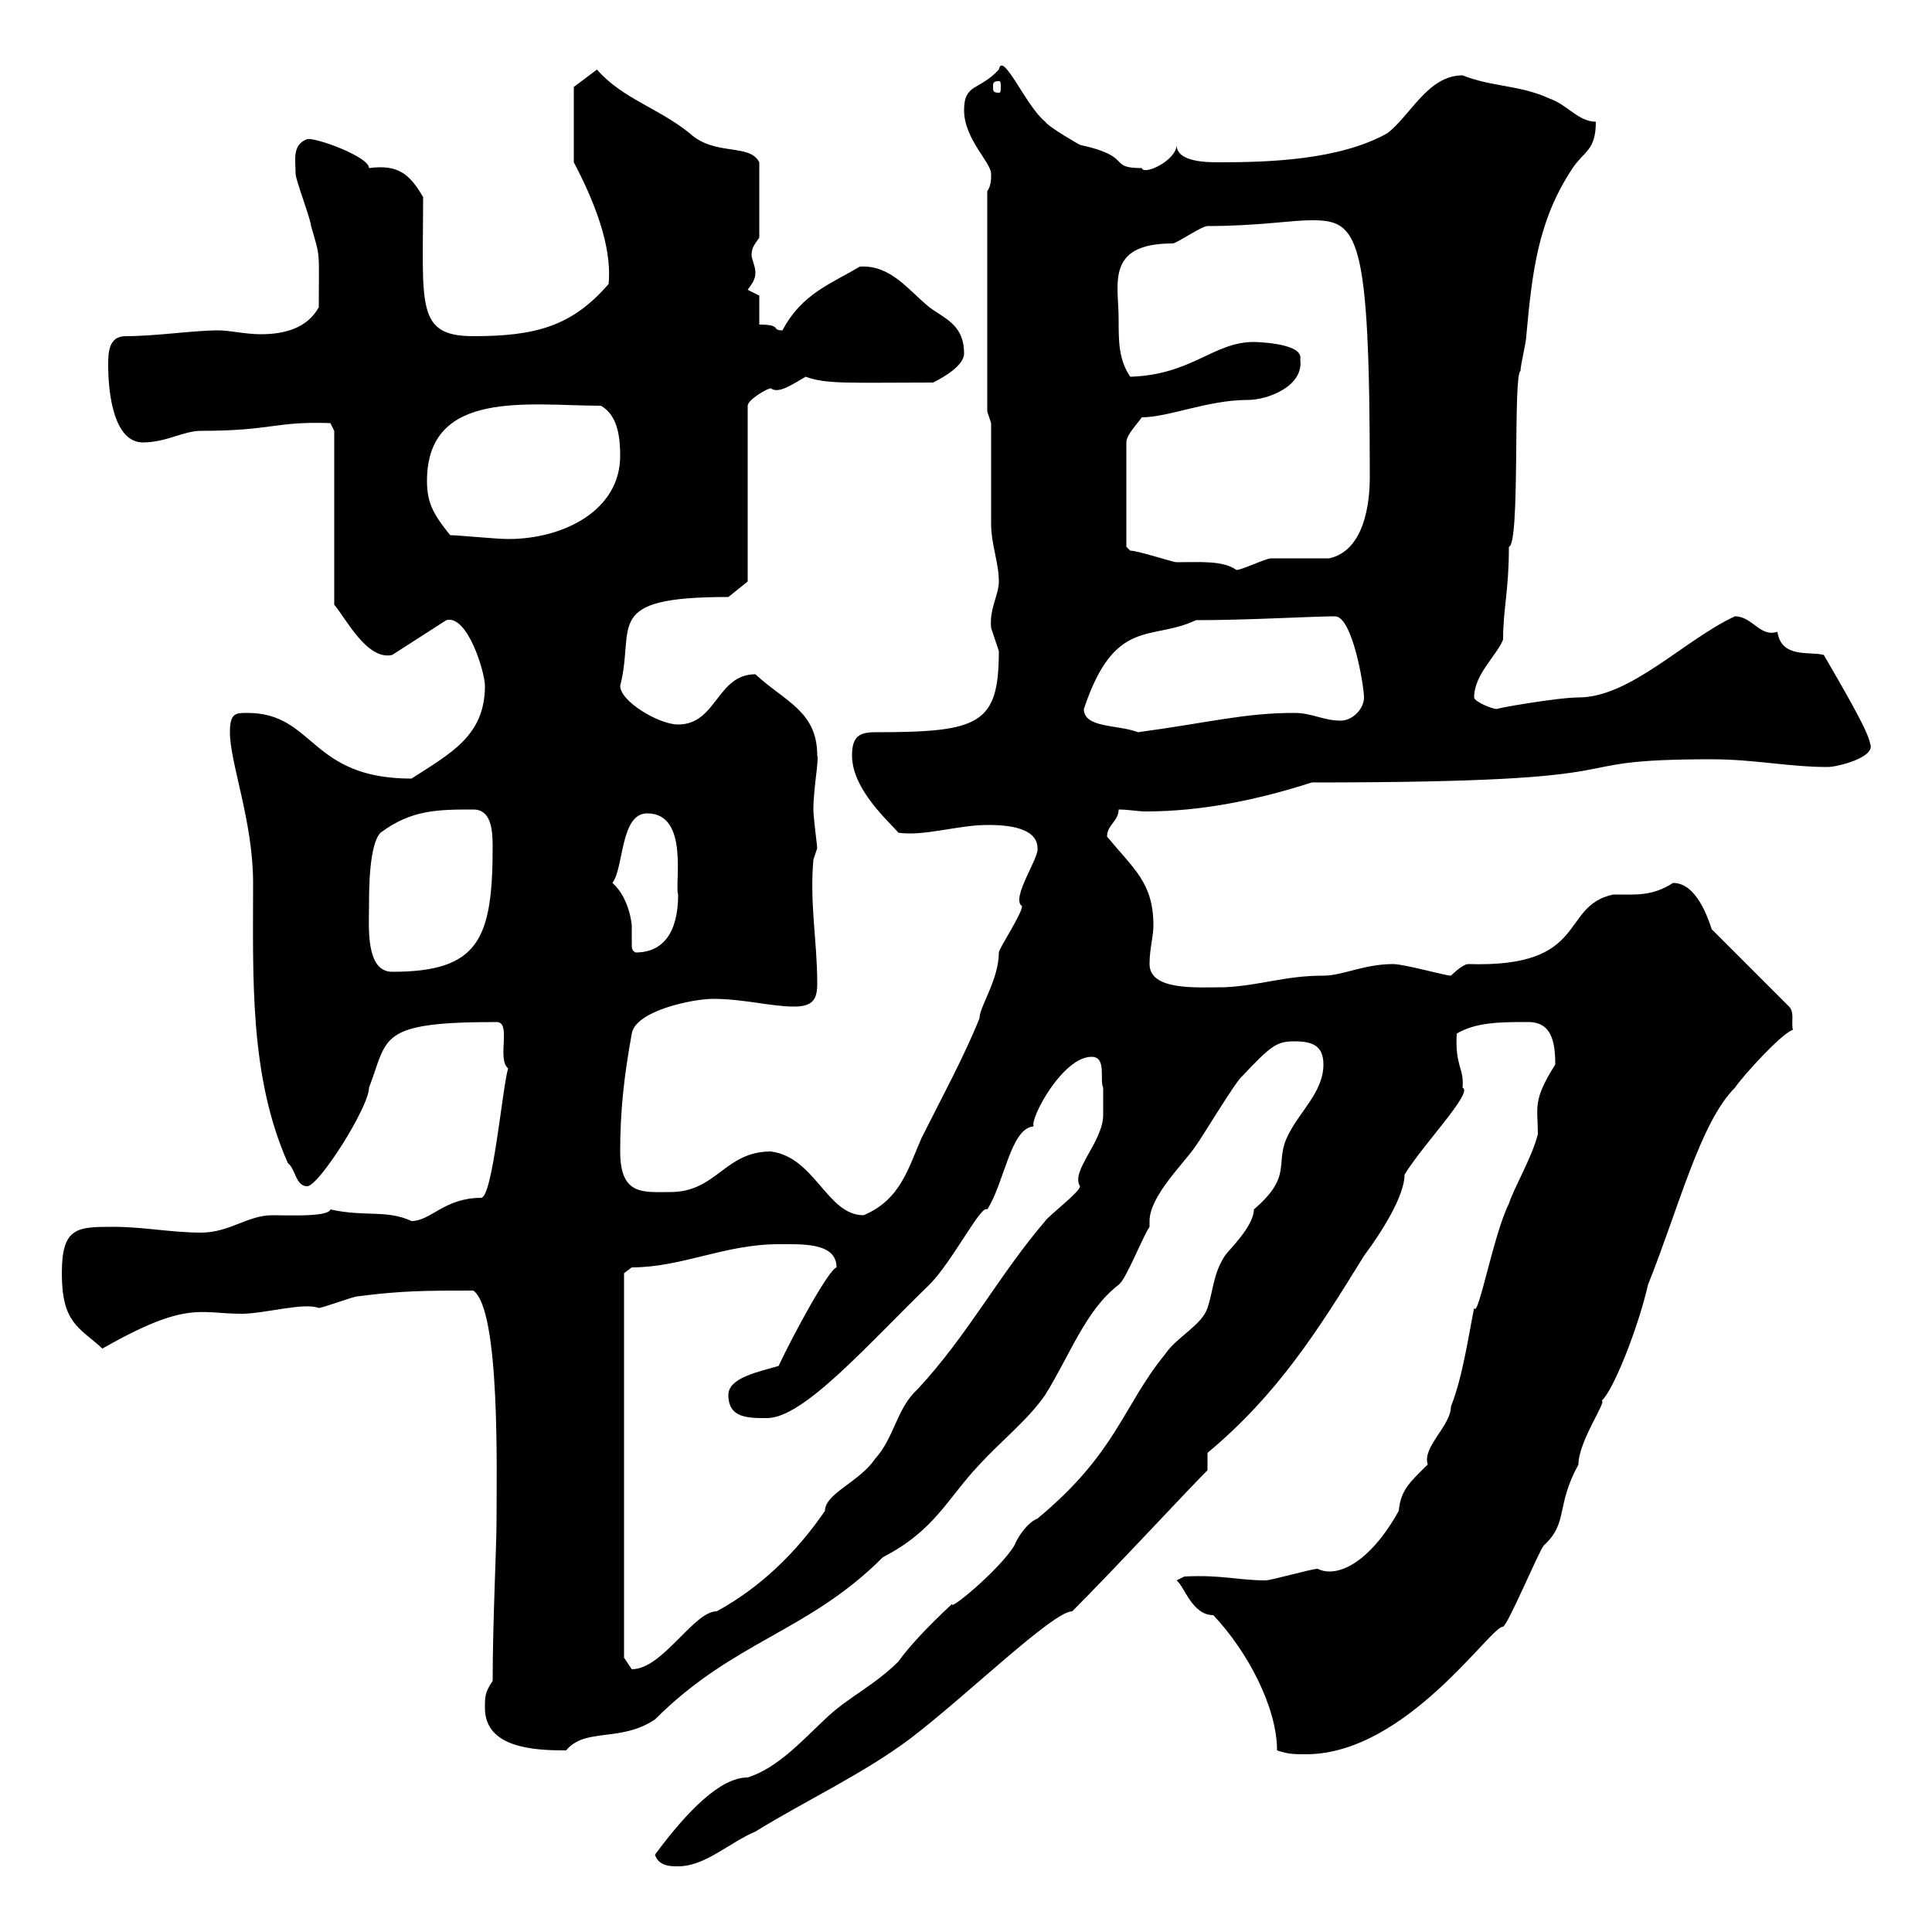 <svg xmlns="http://www.w3.org/2000/svg" xmlns:xlink="http://www.w3.org/1999/xlink" width="300" height="300"><path d="M101.70 288C102.30 289.80 104.10 289.80 105.30 289.80C109.50 289.80 113.10 286.20 117.30 284.40C125.10 279.60 134.10 275.40 141.30 270C150 263.40 163.50 250.20 166.50 250.20C173.10 243.60 183.90 231.90 187.50 228.30L187.50 225.60C198.30 216.60 204.60 206.70 211.80 195C214.50 191.40 218.10 185.70 218.10 182.40C220.80 177.90 228.90 169.50 227.10 168.90C227.40 165.90 225.90 165.60 226.20 160.50C229.20 158.70 233.10 158.70 237.30 158.70C240.90 158.70 241.50 161.70 241.50 165.30C237.90 171 238.80 171.90 238.80 176.10C237.90 179.70 235.20 184.20 234.30 186.90C231.90 191.70 229.50 204.90 228.90 203.10C228 207.60 227.10 213.90 225.30 218.40C225.30 221.40 220.80 224.70 221.70 227.40C219 230.10 217.50 231.30 217.20 234.60C212.70 242.70 207.60 245.10 204.60 243.60C203.70 243.60 197.40 245.40 196.50 245.40C192.30 245.40 189.60 244.50 183.90 244.80L182.70 245.40C183.90 246.30 185.10 250.80 188.40 250.80C193.80 256.50 198.30 265.20 198.30 271.80C200.10 272.40 201 272.40 202.80 272.40C218.40 272.40 231.60 252.30 233.40 252.60C234.30 252 238.80 241.20 239.70 240C243.60 236.40 241.50 234 245.10 227.40C245.10 223.80 249.60 217.50 248.70 217.50C250.50 216 254.40 206.10 255.90 199.50C260.70 187.50 264 174.30 269.40 168.90C270.60 167.10 276.60 160.50 278.40 159.90C278.10 158.70 278.70 157.20 277.80 156.30L265.80 144.30C265.20 142.50 263.40 137.10 259.80 137.10C256.50 139.20 254.10 138.90 250.50 138.90C242.10 140.70 246.90 150.30 228 149.70C227.10 149.70 225.30 151.50 225.30 151.50C224.40 151.50 218.10 149.70 216.30 149.70C211.80 149.70 208.50 151.50 205.50 151.50C199.50 151.50 195.90 153 190.20 153.30C186 153.30 178.50 153.90 178.50 149.70C178.50 147.30 179.10 145.50 179.10 143.70C179.10 137.10 176.10 135 171.90 129.90C171.90 128.10 173.70 127.50 173.70 125.70C175.20 125.70 176.70 126 177.90 126C186.60 126 195.30 124.20 203.70 121.50C259.80 121.50 239.10 117.90 265.80 117.90C272.40 117.90 277.80 119.10 283.80 119.10C285.30 119.10 291.30 117.60 290.40 115.50C290.10 113.40 285.60 105.90 283.20 101.70C281.10 101.10 276.60 102.30 276 98.10C273.30 99 272.10 95.70 269.40 95.70C261.60 99.30 253.20 108.30 245.10 108.30C241.80 108.30 231.60 110.10 232.50 110.10C231.60 110.10 228.90 108.90 228.90 108.30C228.90 104.70 232.50 101.70 233.40 99.30C233.40 94.50 234.30 91.80 234.30 84.90C236.10 84.60 234.90 58.20 236.10 57.60C236.10 56.70 237 53.10 237 52.20C237.90 42.30 238.80 34.20 244.20 26.10C246 23.40 247.80 23.40 247.80 18.90C245.10 18.90 243.30 16.20 240.60 15.30C236.10 13.20 231.60 13.50 227.10 11.70C221.70 11.70 219 18 215.40 20.70C207.90 24.90 196.80 25.20 189.30 25.20C187.50 25.20 182.70 25.20 182.70 22.50C182.70 24.90 177.60 27.30 177.30 26.10C171.90 26.10 176.10 24.30 167.70 22.50C167.70 22.50 162.90 19.80 162.30 18.90C159.30 16.50 155.70 7.80 155.10 10.80C152.10 14.10 149.70 12.90 149.70 17.10C149.70 21.60 153.90 25.20 153.90 27C153.90 27.90 153.90 28.80 153.30 29.70L153.30 63.90L153.90 65.70C153.90 68.70 153.90 78.30 153.90 81.30C153.90 84.60 155.10 87.30 155.10 90.30C155.10 92.40 153.60 94.50 153.90 97.50C153.90 97.50 155.10 101.10 155.10 101.10C155.10 112.50 152.10 113.70 135.90 113.70C133.50 113.70 132.30 114.30 132.30 117.30C132.30 122.70 138.30 127.80 139.50 129.30C143.40 129.90 148.80 128.10 153.30 128.10C155.10 128.10 161.10 128.10 161.10 131.70C161.40 133.20 156.90 139.50 158.70 140.70C158.70 141.90 155.10 147.30 155.10 147.90C155.10 152.10 152.10 156.30 152.10 158.10C149.70 164.10 146.10 170.70 143.10 176.70C141 181.50 139.80 186.30 134.10 188.70C128.40 188.70 126.60 179.70 119.70 178.80C112.50 178.80 111.30 185.10 104.10 185.10C99.90 185.10 96.30 185.70 96.30 178.80C96.30 172.50 96.90 167.10 98.10 160.50C98.70 156.90 107.70 155.10 110.70 155.10C115.50 155.10 119.70 156.30 123.30 156.30C126.30 156.30 126.90 155.10 126.90 152.70C126.90 146.10 125.70 140.40 126.30 133.50C126.30 133.50 126.90 131.70 126.90 131.70C126.90 131.40 126.30 126.90 126.30 125.70C126.30 122.40 127.20 117.90 126.90 117.30C126.90 110.40 121.80 108.90 117.30 104.70C111.30 104.70 111.30 112.50 105.30 112.50C102.30 112.50 96.30 108.90 96.30 106.50C98.70 97.20 93.30 92.70 113.10 92.70L116.10 90.30L116.10 63C116.10 62.10 119.10 60.30 119.70 60.30C120.90 61.20 123 59.70 125.10 58.50C128.40 59.70 132 59.40 144.90 59.40C146.70 58.50 149.70 56.70 149.70 54.90C149.70 50.40 146.70 49.50 144.30 47.70C141 45 138.30 41.10 133.50 41.40C129 44.10 124.50 45.60 121.50 51.30C119.70 51.30 121.50 50.40 117.90 50.40L117.90 45.90L116.10 45C116.70 44.10 117.30 43.50 117.30 42.30C117.30 41.40 116.70 40.20 116.70 39.60C116.70 38.40 117.30 37.80 117.90 36.90L117.90 25.20C116.40 22.20 111 24.30 107.10 20.70C102.30 16.80 96.60 15.30 92.70 10.80C91.50 11.70 89.10 13.50 89.10 13.50L89.10 25.20C92.10 30.90 95.10 38.10 94.50 44.10C88.80 50.70 83.10 52.20 73.50 52.20C64.50 52.20 65.70 47.40 65.70 30.60C63.60 27 61.80 25.50 57.30 26.10C57.30 24.30 48.90 21.30 47.70 21.60C45.30 22.50 45.90 24.90 45.90 27C45.90 27.90 48.30 34.20 48.30 35.10C49.80 40.20 49.50 38.70 49.50 47.70C47.70 51 44.10 51.90 40.50 51.90C38.10 51.90 35.70 51.30 33.90 51.30C30 51.30 24.30 52.20 19.50 52.20C16.80 52.20 16.80 54.90 16.80 56.70C16.80 61.20 17.70 68.70 22.20 68.70C25.80 68.70 28.50 66.90 31.20 66.90C42.30 66.90 42.60 65.40 51.30 65.70L51.90 66.90L51.90 93.90C53.70 96 57 102.60 60.90 101.70L69.30 96.30C72.60 95.40 75.30 104.40 75.30 106.50C75.30 114.30 69.90 117 63.90 120.90C48 120.90 48.90 110.70 38.40 110.70C36.60 110.70 35.70 110.70 35.70 113.70C35.70 118.50 39.30 127.50 39.30 137.10C39.30 151.80 38.70 167.10 44.70 180.60C45.90 181.50 45.90 184.20 47.70 184.20C49.50 184.20 57.30 171.90 57.30 168.90C60.30 161.10 58.50 158.70 77.10 158.70C79.50 158.70 77.10 164.40 78.90 165.90C78 168.90 76.50 186 74.70 186C69 186 66.90 189.60 63.90 189.60C60 187.80 56.70 189 51.30 187.80C51 189 44.70 188.70 42.30 188.70C38.40 188.70 35.70 191.40 31.20 191.40C26.70 191.40 22.20 190.50 17.70 190.50C12 190.50 9.60 190.50 9.60 197.70C9.60 205.50 12.30 206.10 15.90 209.40C29.10 201.90 30.90 204 37.50 204C41.10 204 47.10 202.20 49.50 203.10C50.10 203.10 54.90 201.30 55.50 201.30C62.40 200.40 66.30 200.40 73.50 200.40C77.70 203.40 77.10 228.60 77.10 236.40C77.10 240 76.50 252 76.50 261C75.30 262.80 75.30 263.40 75.30 265.20C75.30 271.50 83.10 271.80 87.90 271.80C90.90 268.20 96.30 270.60 101.70 267C114 254.70 125.40 253.50 137.10 241.80C145.20 237.60 147 232.80 152.10 227.40C155.40 223.80 159.60 220.50 162.30 216.60C166.20 210.30 168.60 203.40 173.70 199.50C174.90 198.60 177.30 192.30 178.50 190.50C178.50 189.90 178.50 189.60 178.50 189.60C178.50 185.70 183.90 180.60 185.70 177.90C186.60 176.70 192 167.70 192.90 167.10C197.40 162.30 198.30 161.70 201 161.70C203.70 161.70 205.50 162.30 205.50 165.30C205.50 169.50 201.90 172.50 200.10 176.10C197.70 180.60 201 182.40 194.70 187.80C194.70 190.50 190.50 194.40 190.20 195C188.40 197.70 188.40 200.40 187.50 203.10C186.60 205.80 182.70 207.60 180.90 210.30C174.30 218.40 173.40 225.60 161.10 235.80C159.60 236.40 158.10 238.50 157.50 240C155.10 243.90 147 250.50 147.90 249C143.70 252.90 141 255.90 139.50 258C135.90 261.60 132 263.40 128.70 266.40C124.80 270 120.90 274.50 116.10 276C111.90 276 106.80 281.10 101.70 288ZM96.90 197.70L98.10 196.80C105.90 196.80 112.50 193.20 120.90 193.20C124.50 193.20 129.90 192.90 129.90 196.80C128.70 197.10 123.30 207 120.90 212.10C117.90 213 113.10 213.90 113.10 216.60C113.10 220.20 116.10 220.20 119.10 220.20C124.80 220.20 134.70 208.80 144.30 199.50C147.90 195.90 152.40 186.90 153.30 187.80C156 183.60 156.90 175.20 160.50 174.90C159.90 173.70 165 164.10 169.50 164.10C171.90 164.10 170.70 167.70 171.30 168.90C171.30 170.70 171.30 173.10 171.30 173.10C171.30 177.30 166.20 181.80 167.70 184.20C167.70 185.10 162.90 188.70 162.30 189.60C155.10 198 150.30 207.30 142.50 215.70C139.20 218.70 138.90 223.20 135.90 226.50C133.50 230.10 128.10 231.90 128.10 234.60C123.60 241.20 117.90 246.60 111.30 250.20C107.70 250.20 102.90 259.20 98.10 259.20C98.10 259.20 96.90 257.40 96.90 257.40ZM57.30 140.70C57.30 138.30 57.30 131.10 59.10 129.30C63.90 125.70 68.10 125.70 73.50 125.70C76.20 125.70 76.50 128.70 76.50 131.40C76.50 145.80 74.40 150.90 60.90 150.90C56.70 150.90 57.30 143.70 57.30 140.70ZM95.10 137.10C96.90 134.70 96.30 126.30 100.50 126.30C107.10 126.30 104.70 137.40 105.30 138.90C105.30 144.90 102.90 147.90 98.70 147.90C98.10 147.60 98.10 147.30 98.10 146.40C98.10 145.80 98.10 144.60 98.10 143.70C98.10 143.70 97.80 139.50 95.10 137.10ZM168.30 110.10C173.10 95.70 178.80 99.60 185.70 96.30C193.80 96.30 204 95.70 207.30 95.70C210 95.70 211.80 106.50 211.80 108.30C211.80 110.10 210 111.90 208.20 111.90C205.50 111.90 203.70 110.70 201 110.70C193.20 110.70 187.80 112.20 176.70 113.70C173.70 112.50 168.30 113.10 168.30 110.10ZM177.30 64.80C181.50 64.80 187.50 62.10 193.80 62.10C196.80 62.10 202.50 60 201.90 55.80C202.50 53.10 194.10 53.10 194.70 53.10C188.40 53.10 185.10 58.20 175.50 58.50C173.70 55.80 173.70 53.10 173.70 49.50C173.70 44.10 171.60 37.80 182.10 37.80C182.70 37.80 186.60 35.10 187.50 35.10C195.30 35.10 200.40 34.20 203.70 34.20C210.90 34.20 212.70 36.30 212.70 74.10C212.70 78.30 211.80 85.50 206.40 86.70C205.50 86.70 198.30 86.70 197.40 86.70C196.50 86.70 192.90 88.50 192 88.50C189.90 87 186.30 87.30 182.70 87.30C182.10 87.30 176.70 85.50 175.50 85.50C175.50 85.50 174.90 84.90 174.90 84.90L174.90 68.70C174.90 67.50 176.70 65.70 177.30 64.80ZM69.90 83.10C67.50 80.10 66.30 78.30 66.30 74.70C66.30 60.30 82.20 63 93.30 63C96 64.50 96.30 68.10 96.30 70.80C96.30 79.20 87.60 83.70 78.90 83.70C77.10 83.70 71.10 83.10 69.90 83.10ZM155.10 12.60C155.40 12.60 155.40 12.90 155.40 13.50C155.40 14.10 155.40 14.40 155.10 14.40C154.20 14.40 154.20 14.10 154.20 13.50C154.20 12.90 154.20 12.60 155.10 12.60Z"/></svg>